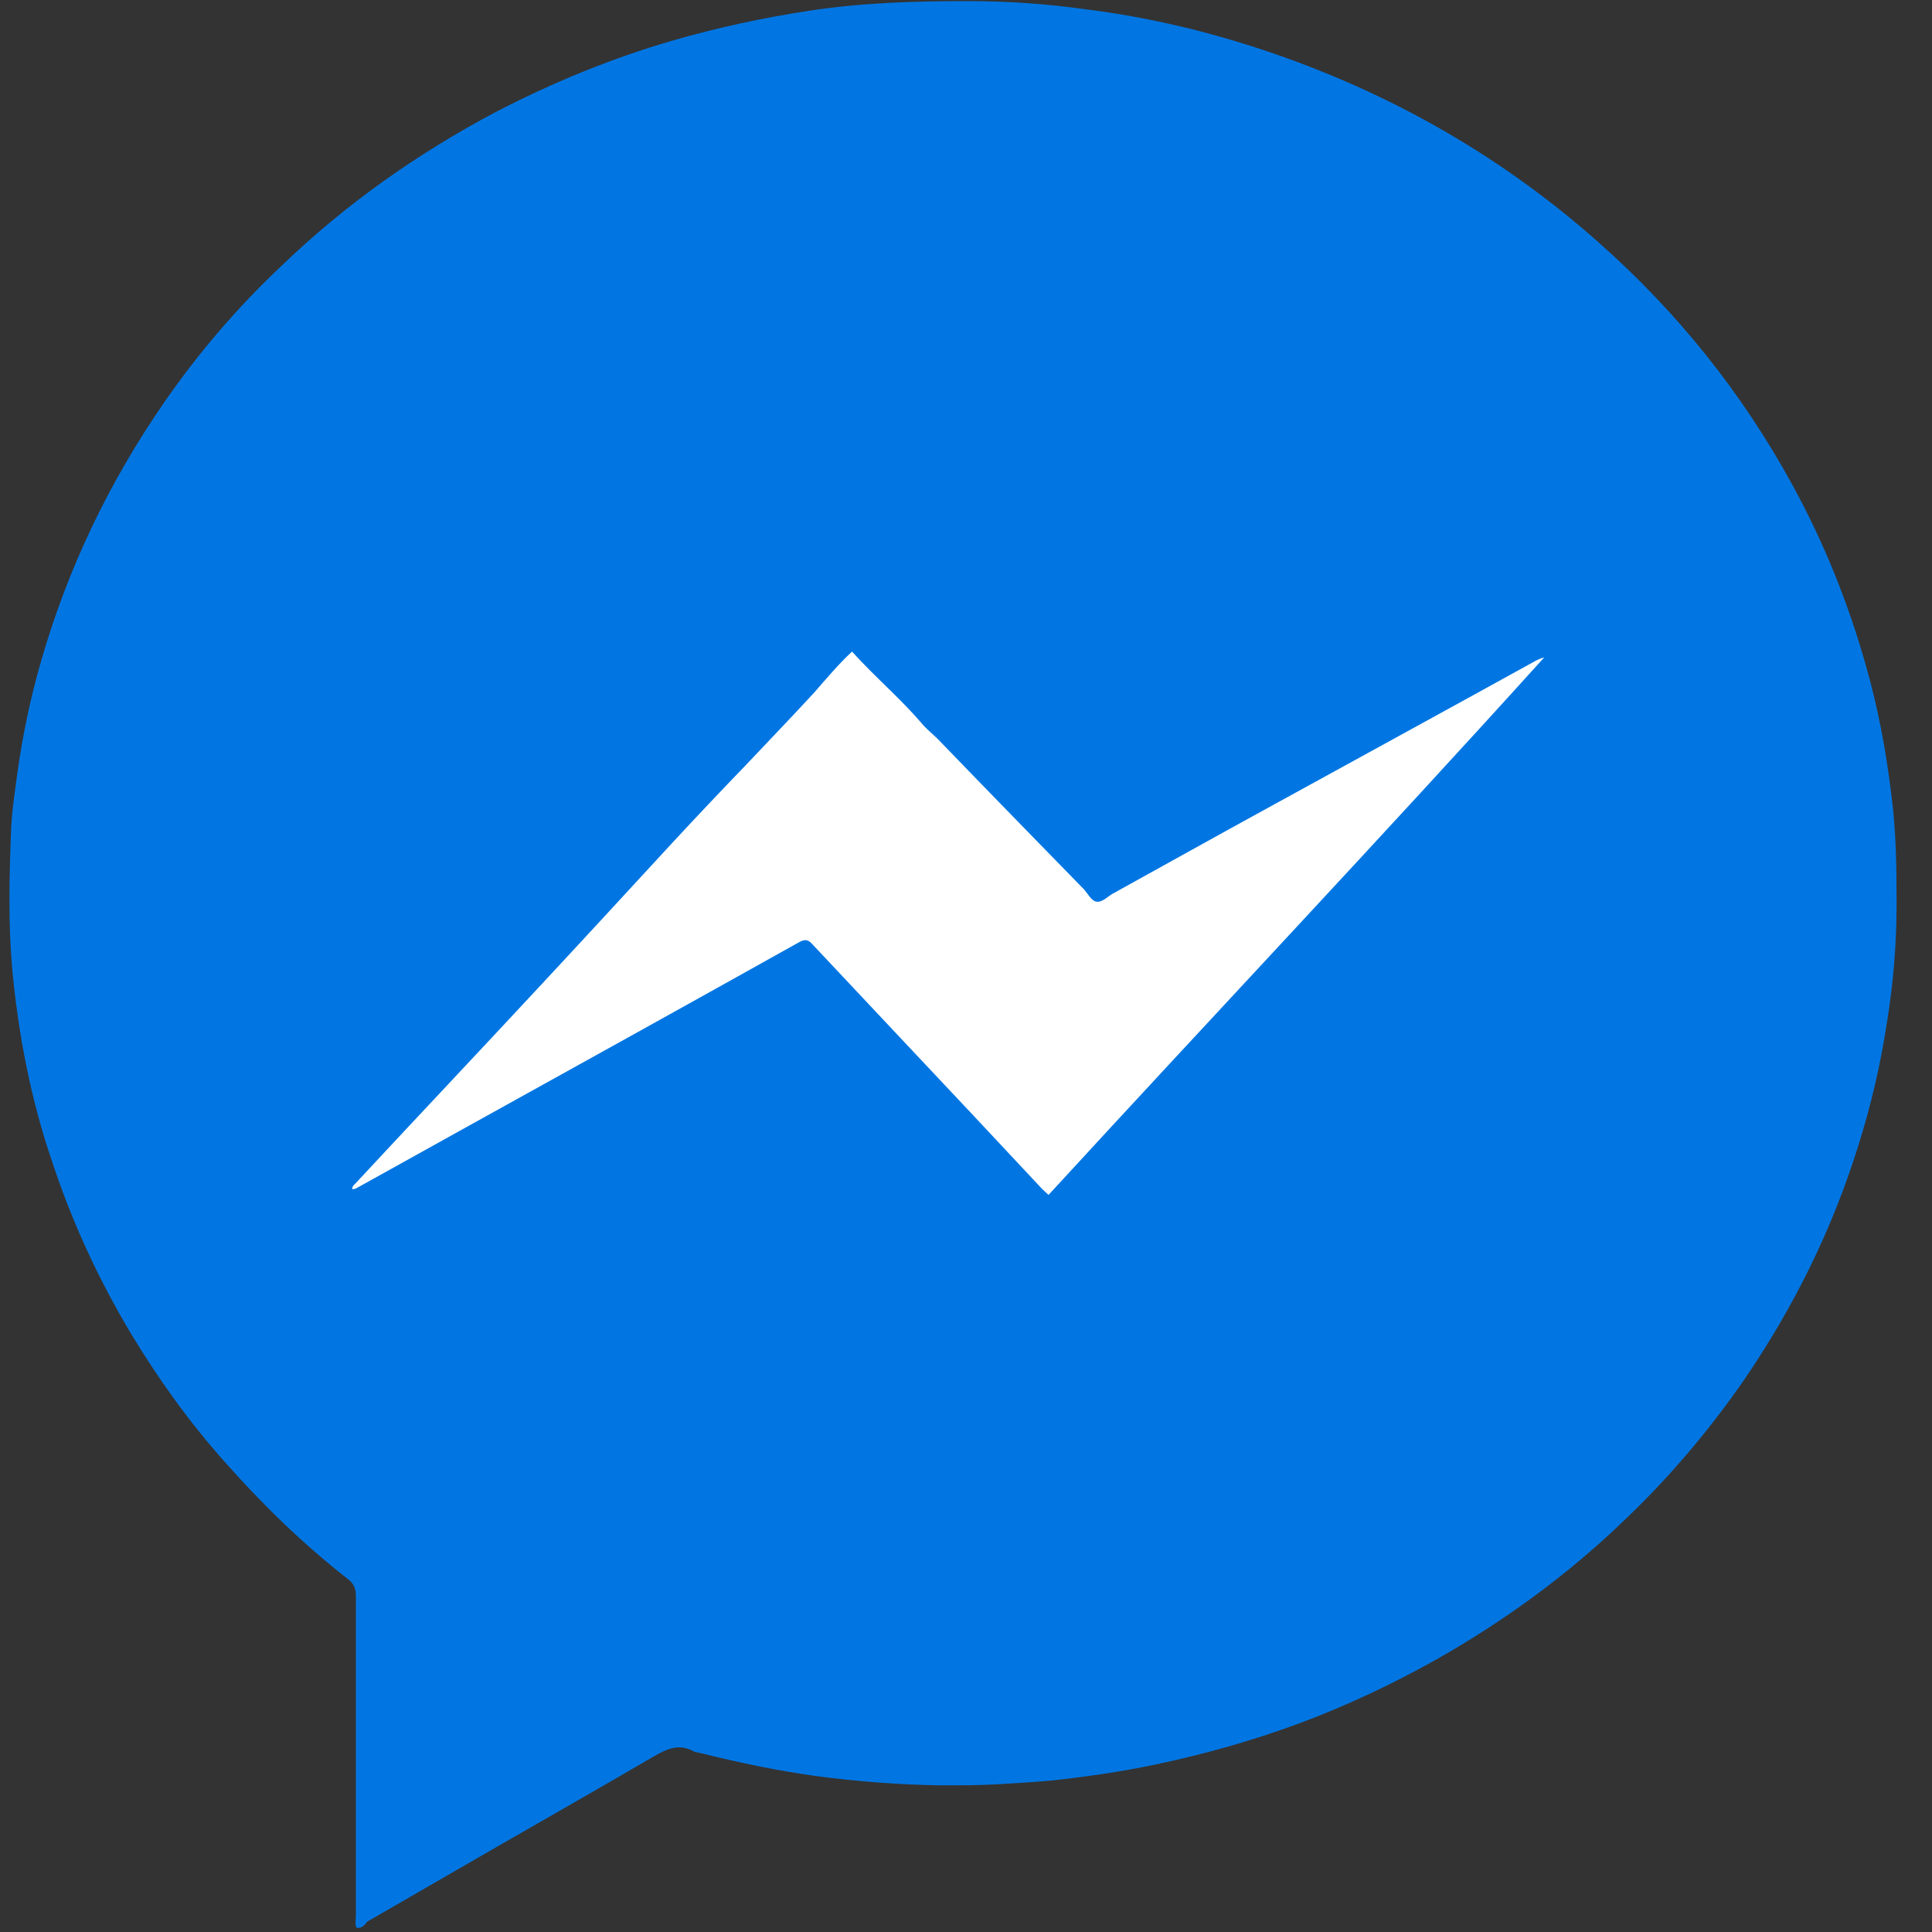 <svg width="55" height="55" viewBox="0 0 55 55" fill="none" xmlns="http://www.w3.org/2000/svg">
<rect x="0" y="0" width="55" height="55" fill="#333333" stroke="none"/>
<g clip-path="url(#clip0)">
<path d="M10.147 54.877C10.101 54.769 10.132 54.646 10.132 54.522C10.132 51.503 10.132 48.483 10.132 45.448C10.132 45.217 10.071 45.078 9.888 44.94C8.627 43.954 7.471 42.829 6.407 41.627C5.388 40.487 4.507 39.255 3.716 37.945C2.789 36.389 2.029 34.741 1.466 33.015C1.177 32.168 0.949 31.305 0.767 30.427C0.569 29.472 0.432 28.501 0.341 27.515C0.235 26.252 0.265 25.004 0.311 23.741C0.326 23.171 0.417 22.585 0.493 22.015C0.645 20.922 0.873 19.843 1.177 18.796C1.937 16.161 3.108 13.727 4.659 11.477C5.647 10.045 6.772 8.735 8.034 7.549C9.843 5.808 11.88 4.375 14.084 3.204C15.711 2.357 17.399 1.664 19.147 1.155C20.424 0.786 21.716 0.508 23.024 0.308C24.529 0.077 26.049 0.031 27.569 0.031C28.679 0.031 29.789 0.108 30.884 0.262C32.495 0.462 34.061 0.816 35.612 1.309C39.276 2.48 42.59 4.314 45.494 6.887C47.744 8.874 49.598 11.185 51.043 13.835C51.924 15.452 52.608 17.147 53.11 18.919C53.46 20.136 53.688 21.353 53.84 22.601C53.977 23.633 53.992 24.665 53.992 25.713C53.992 26.853 53.901 27.977 53.718 29.102C53.536 30.304 53.262 31.475 52.897 32.63C52.152 35.018 51.058 37.221 49.659 39.27C48.625 40.765 47.455 42.136 46.147 43.368C44.566 44.878 42.803 46.157 40.902 47.235C39.64 47.944 38.333 48.56 36.965 49.069C35.627 49.562 34.259 49.947 32.86 50.239C31.902 50.44 30.929 50.578 29.956 50.686C29.439 50.733 28.922 50.763 28.405 50.794C27.873 50.825 27.326 50.825 26.794 50.825C25.608 50.809 24.422 50.717 23.252 50.563C22.127 50.409 21.032 50.178 19.922 49.901C19.861 49.885 19.785 49.885 19.74 49.854C19.314 49.623 18.98 49.793 18.6 50.008C17.125 50.871 15.635 51.718 14.16 52.566C12.929 53.275 11.682 53.999 10.451 54.707C10.375 54.815 10.284 54.907 10.147 54.877Z" fill="#0176E3"/>
<path d="M24.255 18.549C24.909 19.273 25.623 19.874 26.231 20.583C26.368 20.752 26.55 20.891 26.703 21.045C28.086 22.478 29.469 23.895 30.868 25.328C30.974 25.451 31.066 25.636 31.203 25.667C31.37 25.698 31.507 25.544 31.659 25.451C33.164 24.619 34.654 23.787 36.144 22.971C38.667 21.584 41.206 20.198 43.745 18.796C43.806 18.765 43.882 18.734 43.958 18.718C39.306 23.864 34.547 28.902 29.849 34.017C29.773 33.94 29.713 33.894 29.667 33.847C28.299 32.384 26.93 30.92 25.562 29.472C24.756 28.609 23.936 27.747 23.13 26.884C23.008 26.745 22.917 26.73 22.75 26.822C19.663 28.548 16.577 30.258 13.491 31.968C12.381 32.584 11.271 33.2 10.162 33.817C10.131 33.832 10.086 33.863 10.025 33.847C10.025 33.77 10.086 33.724 10.131 33.678C11.849 31.829 13.582 29.996 15.3 28.147C16.577 26.776 17.854 25.389 19.131 24.003C19.816 23.263 20.515 22.524 21.214 21.8C21.868 21.107 22.537 20.413 23.175 19.72C23.525 19.319 23.86 18.919 24.255 18.549Z" fill="white"/>
</g>
<defs>
<clipPath id="clip0">
<rect width="53.818" height="55" fill="white" transform="translate(0.25)"/>
</clipPath>
</defs>
</svg>
